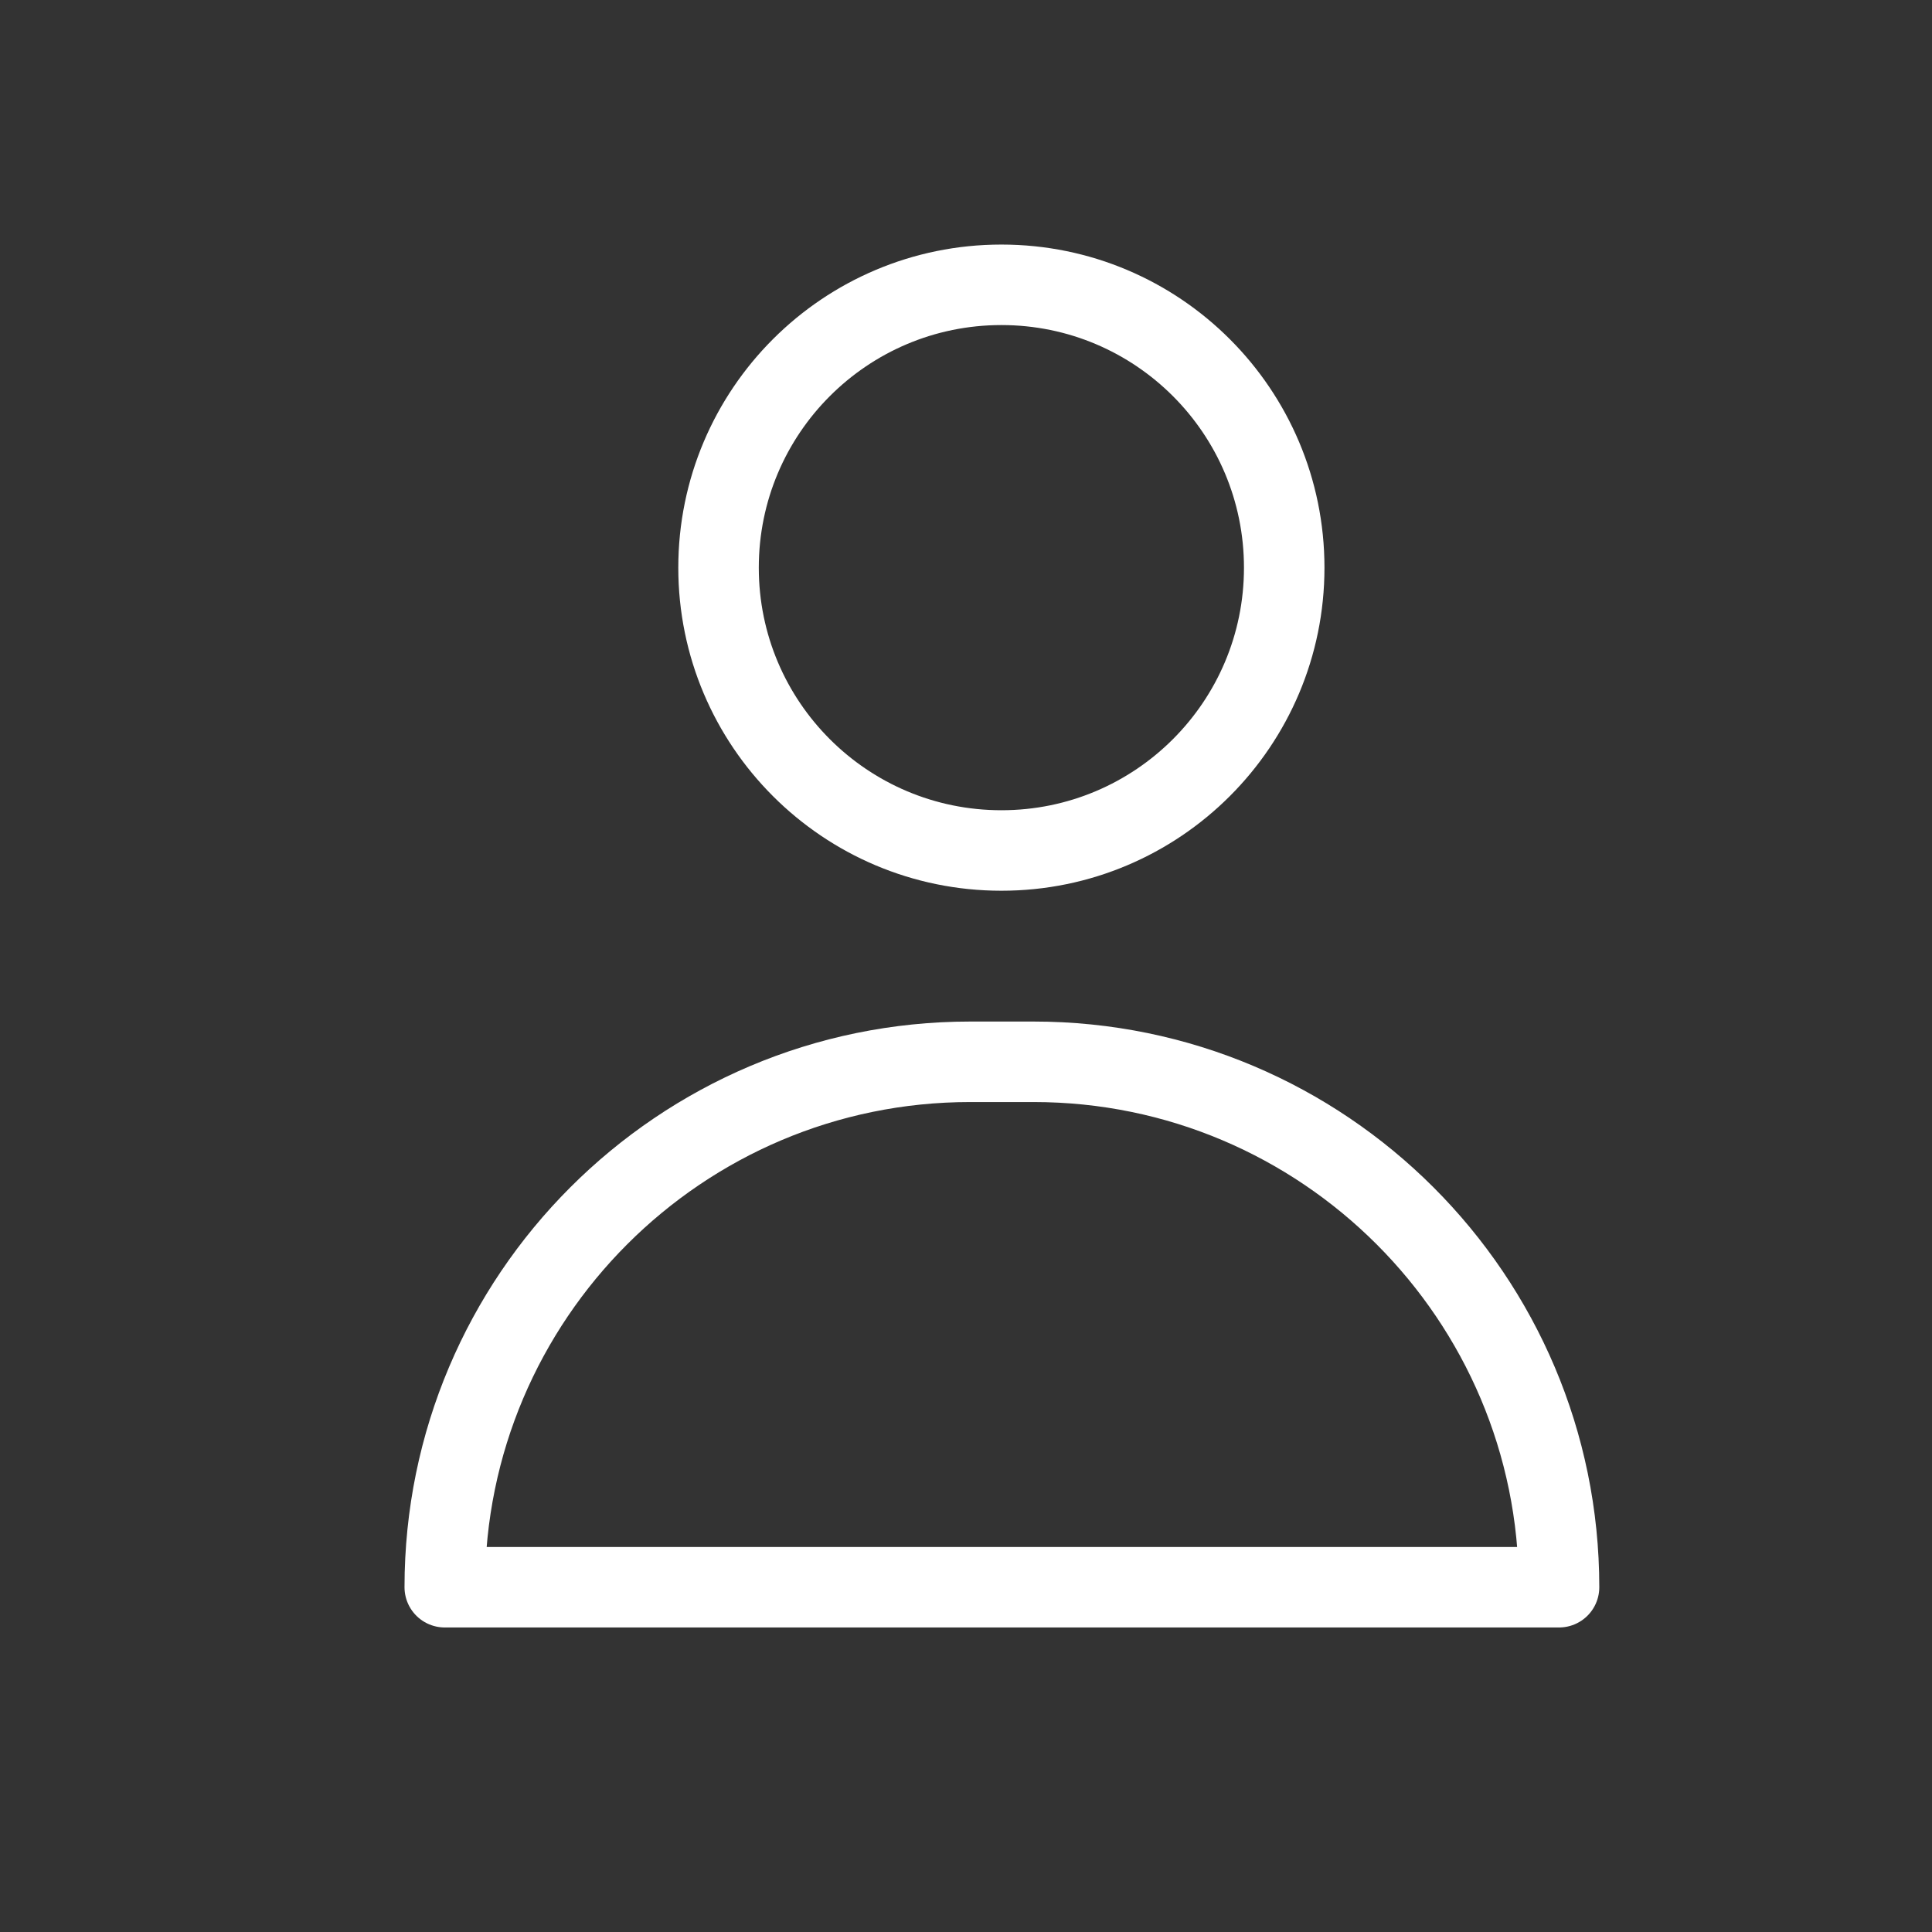 <svg width="24" height="24" viewBox="0 0 24 24" fill="none" xmlns="http://www.w3.org/2000/svg">
<rect x="0" y="0" width="24" height="24" fill="#333333" stroke="none"/>
<g clip-path="url(#clip0_299_120)">
<path d="M12.44 10.565C14.38 10.565 15.953 8.992 15.953 7.052C15.953 5.111 14.38 3.538 12.44 3.538C10.499 3.538 8.926 5.111 8.926 7.052C8.926 8.992 10.499 10.565 12.44 10.565Z" stroke="white" stroke-linecap="round" stroke-linejoin="round"/>
<path d="M12.065 13.19H12.84C16.441 13.19 19.367 16.116 19.367 19.717H5.525C5.525 16.116 8.451 13.19 12.052 13.19H12.065Z" stroke="white" stroke-linecap="round" stroke-linejoin="round"/>
</g>
<defs>
<clipPath id="clip0_299_120">
<rect width="14.892" height="17.255" fill="white" transform="translate(5 3)"/>
</clipPath>
</defs>
</svg>
